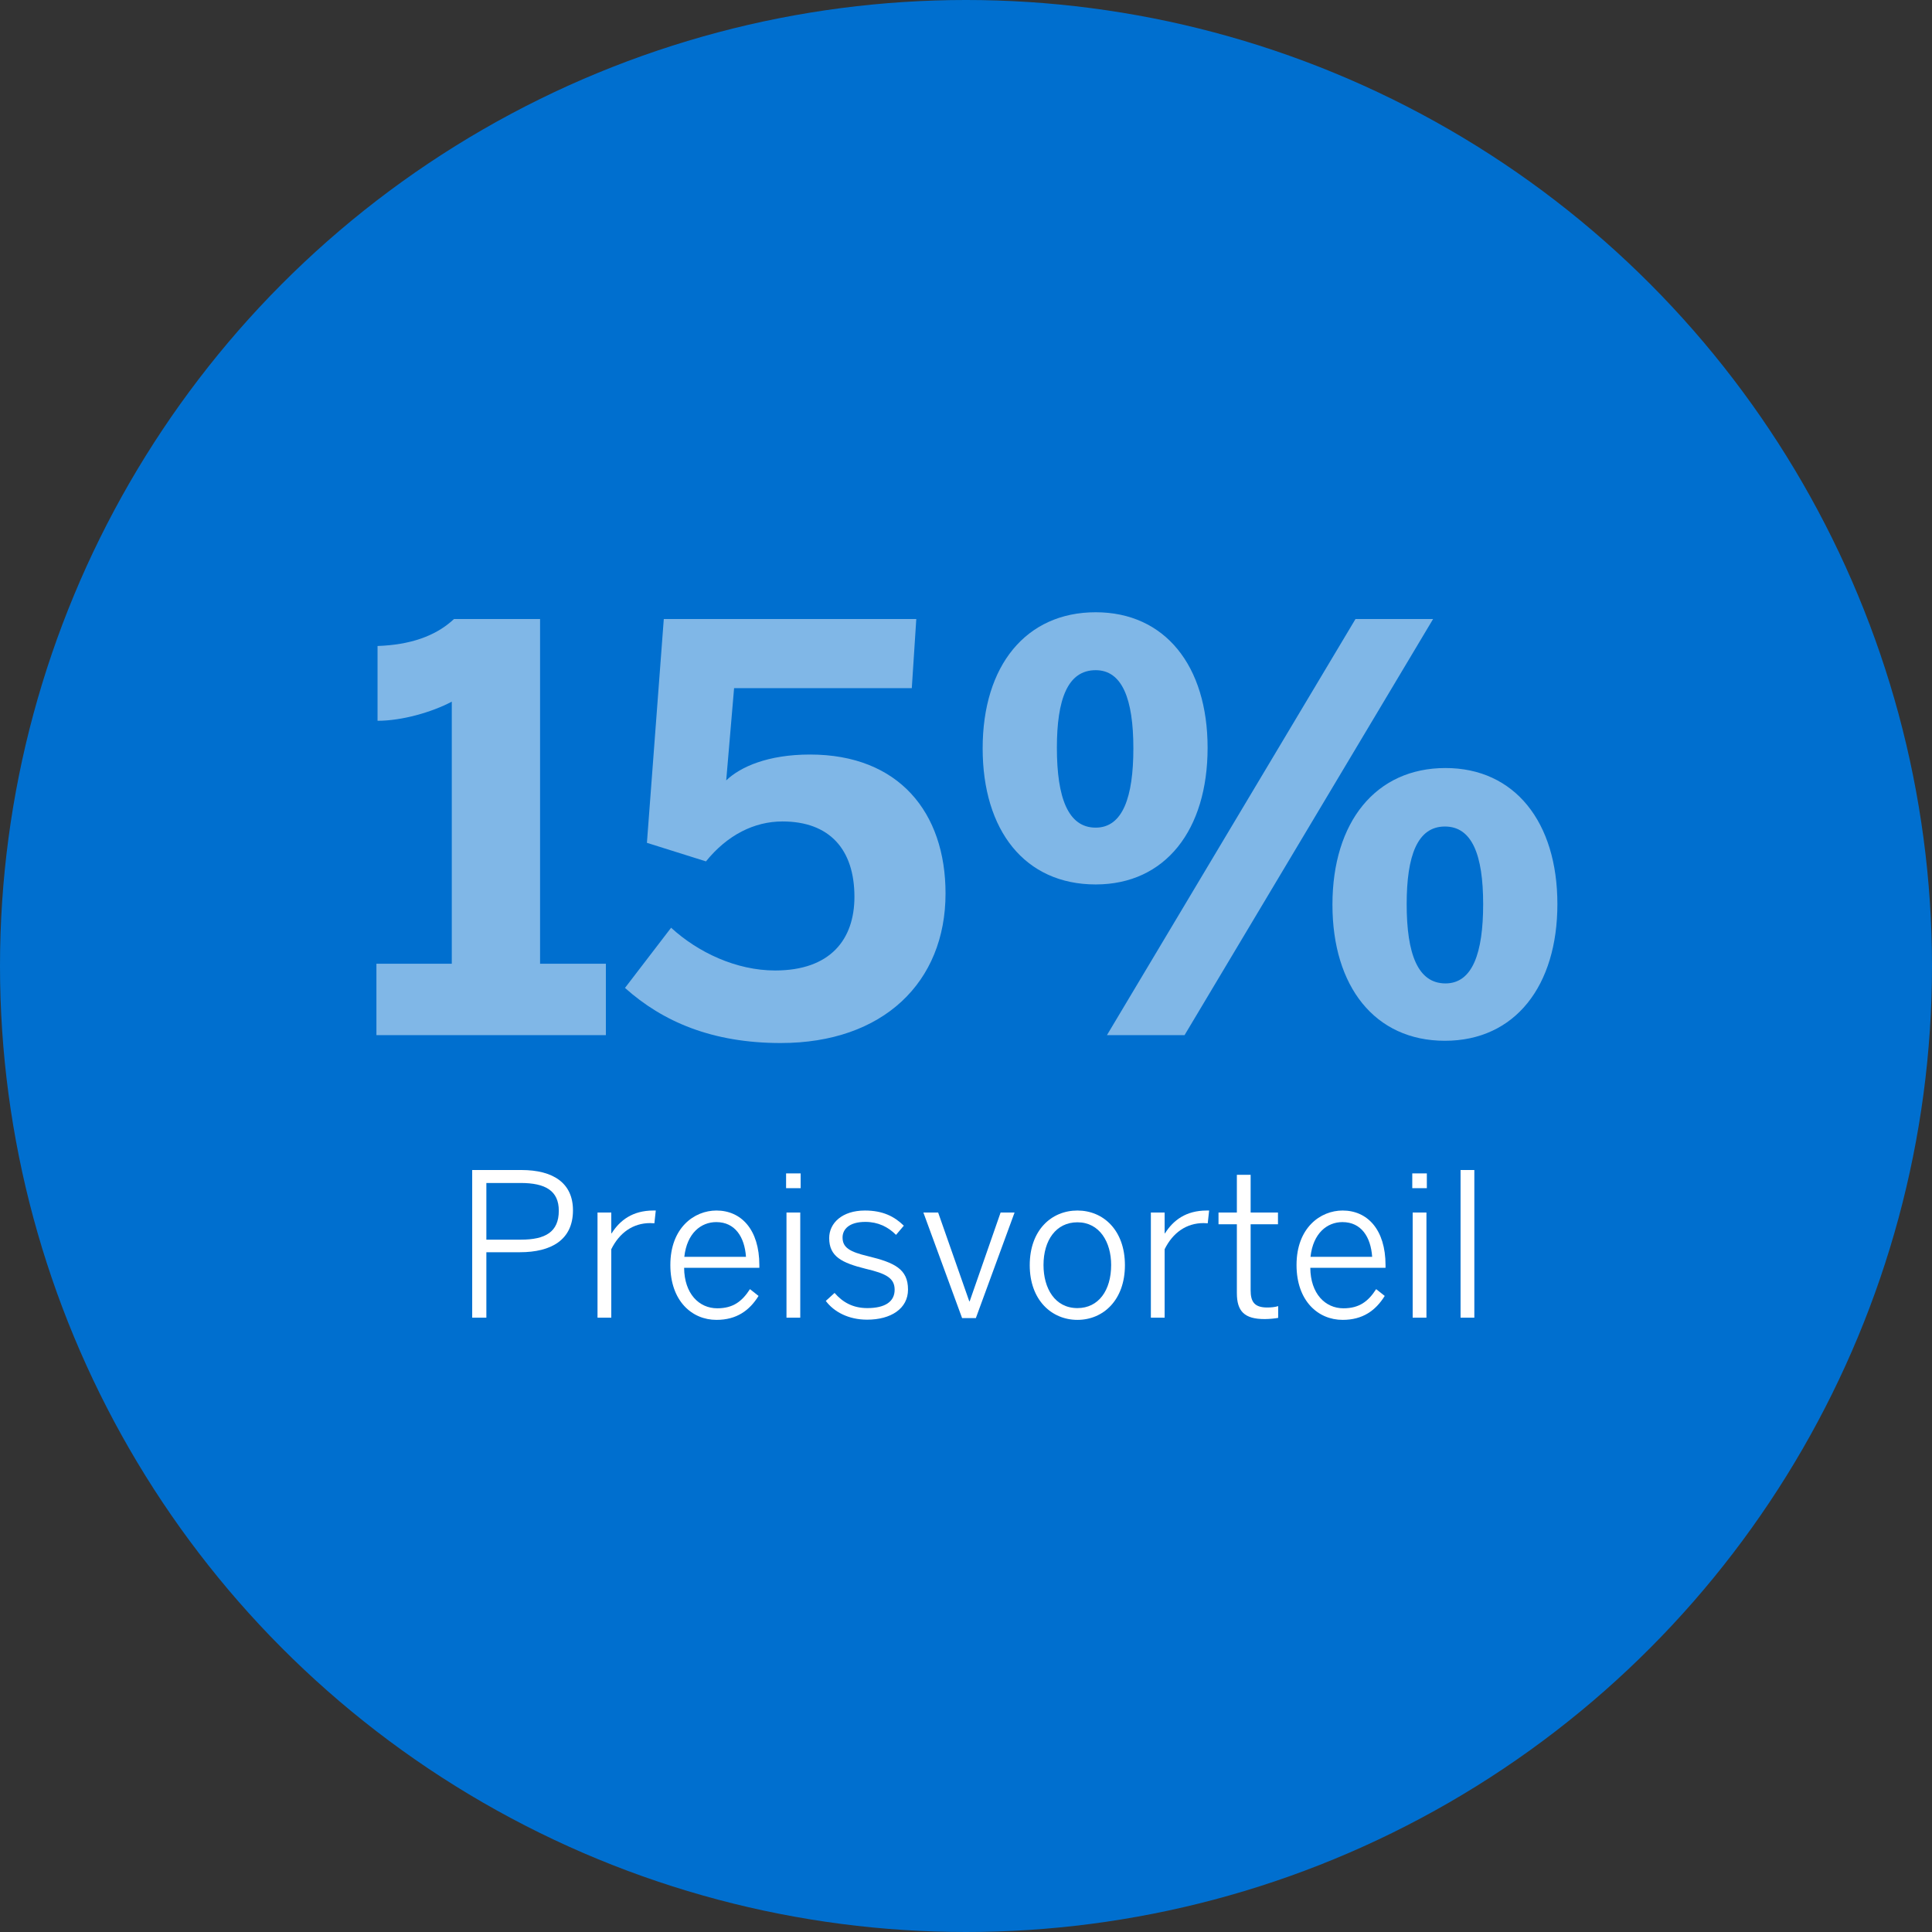 <?xml version="1.0" encoding="UTF-8"?>
<svg xmlns="http://www.w3.org/2000/svg" xmlns:xlink="http://www.w3.org/1999/xlink" width="426px" height="426px" viewBox="0 0 426 426" version="1.1">
  <rect x="0" y="0" width="426" height="426" fill="#333333" stroke="none"/>
  <title>badge-preisvorteil</title>
  <g id="Page-1" stroke="none" stroke-width="1" fill="none" fill-rule="evenodd">
    <g id="badge-preisvorteil">
      <circle id="Oval" fill="#006FCF" cx="213" cy="213" r="213"></circle>
      <g id="Group" transform="translate(83, 135)" fill="#FFFFFF" fill-rule="nonzero">
        <g id="15%" opacity="0.5">
          <path d="M50.592,93.248 L50.592,77.5 L36.084,77.5 L36.084,1.488 L17.112,1.488 C13.02,5.332 7.316,7.192 0.248,7.44 L0.248,23.932 C5.58,23.932 12.152,22.072 16.616,19.716 L16.616,77.5 L0,77.5 L0,93.248 L50.592,93.248 Z" id="Path"></path>
          <path d="M89.156,94.984 C111.724,94.984 125.488,81.592 125.488,62 C125.488,44.144 115.196,31.372 95.604,31.372 C86.304,31.372 80.228,34.1 77.128,37.076 L78.864,16.74 L118.048,16.74 L119.04,1.488 L63.364,1.488 L59.644,50.84 L72.664,54.932 C77.376,49.104 83.328,46.128 89.528,46.128 C99.944,46.128 105.4,52.328 105.4,62.744 C105.4,72.168 100.068,78.988 87.916,78.988 C79.36,78.988 70.928,75.02 64.976,69.564 L54.808,82.832 C63.116,90.272 74.028,94.984 89.156,94.984 Z" id="Path"></path>
          <path d="M235.6,94.488 C251.1,94.488 260.4,82.336 260.4,64.356 C260.4,46.252 250.976,34.348 235.724,34.348 C220.348,34.348 210.8,46.252 210.8,64.48 C210.8,82.46 220.1,94.488 235.6,94.488 Z M158.596,60.016 C173.972,60.016 183.272,47.988 183.272,29.884 C183.272,11.78 173.848,-1.42108547e-14 158.596,-1.42108547e-14 C143.22,-1.42108547e-14 133.672,11.78 133.672,30.008 C133.672,48.112 142.972,60.016 158.596,60.016 Z M178.188,93.248 L232.996,1.488 L215.884,1.488 L161.076,93.248 L178.188,93.248 Z M158.596,47.492 C152.52,47.492 150.04,40.92 150.04,29.884 C150.04,19.22 152.396,12.772 158.596,12.772 C164.424,12.772 166.904,19.096 166.904,30.008 C166.904,40.796 164.548,47.492 158.596,47.492 Z M235.724,81.84 C229.648,81.84 227.168,75.392 227.168,64.356 C227.168,53.692 229.524,47.244 235.6,47.244 C241.552,47.244 244.032,53.444 244.032,64.356 C244.032,75.144 241.676,81.84 235.724,81.84 Z" id="Shape"></path>
        </g>
        <g id="Preisvorteil" transform="translate(21.118, 122.984)">
          <path d="M0,32.56 L3.124,32.56 L3.124,18.128 L10.516,18.128 C17.38,18.128 22.22,15.444 22.22,8.888 C22.22,2.904 17.908,0 10.824,0 L0,0 L0,32.56 Z M3.124,15.356 L3.124,2.86 L10.692,2.86 C16.148,2.86 19.096,4.576 19.096,8.976 C19.096,13.684 16.104,15.356 10.736,15.356 L3.124,15.356 Z" id="Shape"></path>
          <path d="M27.632,32.56 L30.668,32.56 L30.668,17.468 C32.472,13.816 35.464,11.704 39.248,11.704 C39.336,11.704 40.172,11.748 40.172,11.748 L40.48,8.932 L39.952,8.932 C35.376,8.932 32.56,11.088 30.756,13.948 L30.668,13.948 L30.668,9.372 L27.632,9.372 L27.632,32.56 Z" id="Path"></path>
          <path d="M53.856,33.044 C58.256,33.044 61.116,31.02 63.14,27.764 L61.248,26.268 C59.488,28.996 57.508,30.492 54.032,30.492 C50.028,30.492 46.772,27.28 46.728,21.56 L63.316,21.56 L63.316,20.988 C63.316,13.068 59.268,8.932 53.856,8.932 C48.972,8.932 43.692,12.716 43.692,20.944 C43.692,28.864 48.444,33.044 53.856,33.044 Z M46.772,19.14 C47.344,13.904 50.468,11.484 53.812,11.484 C57.948,11.484 60.06,14.74 60.368,19.14 L46.772,19.14 Z" id="Shape"></path>
          <path d="M69.3,32.56 L72.336,32.56 L72.336,9.372 L69.3,9.372 L69.3,32.56 Z M69.212,4.004 L72.424,4.004 L72.424,0.748 L69.212,0.748 L69.212,4.004 Z" id="Shape"></path>
          <path d="M87.076,33 C92.312,33 96.096,30.58 96.096,26.356 C96.096,21.824 93.104,20.416 87.296,19.008 C83.248,18.04 81.664,17.116 81.664,14.872 C81.664,13.112 83.072,11.44 86.68,11.44 C89.496,11.44 91.696,12.54 93.456,14.3 L95.172,12.276 C93.104,10.252 90.552,8.932 86.592,8.932 C81.576,8.932 78.716,11.704 78.716,15.004 C78.716,19.052 81.444,20.46 86.768,21.78 C91.3,22.836 93.148,23.848 93.148,26.4 C93.148,28.996 91.08,30.448 87.12,30.448 C83.908,30.448 81.664,29.128 79.904,27.104 L77.968,28.864 C79.728,31.24 82.94,33 87.076,33 Z" id="Path"></path>
          <polygon id="Path" points="108.02 32.648 111.056 32.648 119.592 9.372 116.512 9.372 109.692 28.952 109.604 28.952 102.74 9.372 99.484 9.372"></polygon>
          <path d="M133.452,33.044 C139.128,33.044 143.924,28.688 143.924,20.988 C143.924,13.244 139.128,8.932 133.452,8.932 C127.732,8.932 122.936,13.244 122.936,20.988 C122.936,28.688 127.776,33.044 133.452,33.044 Z M133.452,30.448 C128.48,30.448 125.972,26.092 125.972,20.944 C125.972,15.488 128.744,11.528 133.452,11.528 C138.336,11.528 140.888,15.884 140.888,20.944 C140.888,26.532 138.116,30.448 133.452,30.448 Z" id="Shape"></path>
          <path d="M149.644,32.56 L152.68,32.56 L152.68,17.468 C154.484,13.816 157.476,11.704 161.26,11.704 C161.348,11.704 162.184,11.748 162.184,11.748 L162.492,8.932 L161.964,8.932 C157.388,8.932 154.572,11.088 152.768,13.948 L152.68,13.948 L152.68,9.372 L149.644,9.372 L149.644,32.56 Z" id="Path"></path>
          <path d="M174.724,32.868 C175.78,32.868 177.012,32.736 177.716,32.604 L177.716,30.008 C177.056,30.228 176.176,30.316 175.296,30.316 C172.436,30.316 171.644,28.996 171.644,26.532 L171.644,11.968 L177.672,11.968 L177.672,9.372 L171.644,9.372 L171.644,1.056 L168.608,1.056 L168.608,9.372 L164.56,9.372 L164.56,11.968 L168.608,11.968 L168.608,27.148 C168.608,31.152 170.28,32.868 174.724,32.868 Z" id="Path"></path>
          <path d="M191.928,33.044 C196.328,33.044 199.188,31.02 201.212,27.764 L199.32,26.268 C197.56,28.996 195.58,30.492 192.104,30.492 C188.1,30.492 184.844,27.28 184.8,21.56 L201.388,21.56 L201.388,20.988 C201.388,13.068 197.34,8.932 191.928,8.932 C187.044,8.932 181.764,12.716 181.764,20.944 C181.764,28.864 186.516,33.044 191.928,33.044 Z M184.844,19.14 C185.416,13.904 188.54,11.484 191.884,11.484 C196.02,11.484 198.132,14.74 198.44,19.14 L184.844,19.14 Z" id="Shape"></path>
          <path d="M207.372,32.56 L210.408,32.56 L210.408,9.372 L207.372,9.372 L207.372,32.56 Z M207.284,4.004 L210.496,4.004 L210.496,0.748 L207.284,0.748 L207.284,4.004 Z" id="Shape"></path>
          <polygon id="Path" points="217.932 32.56 220.968 32.56 220.968 0 217.932 0"></polygon>
        </g>
      </g>
    </g>
  </g>
</svg>
